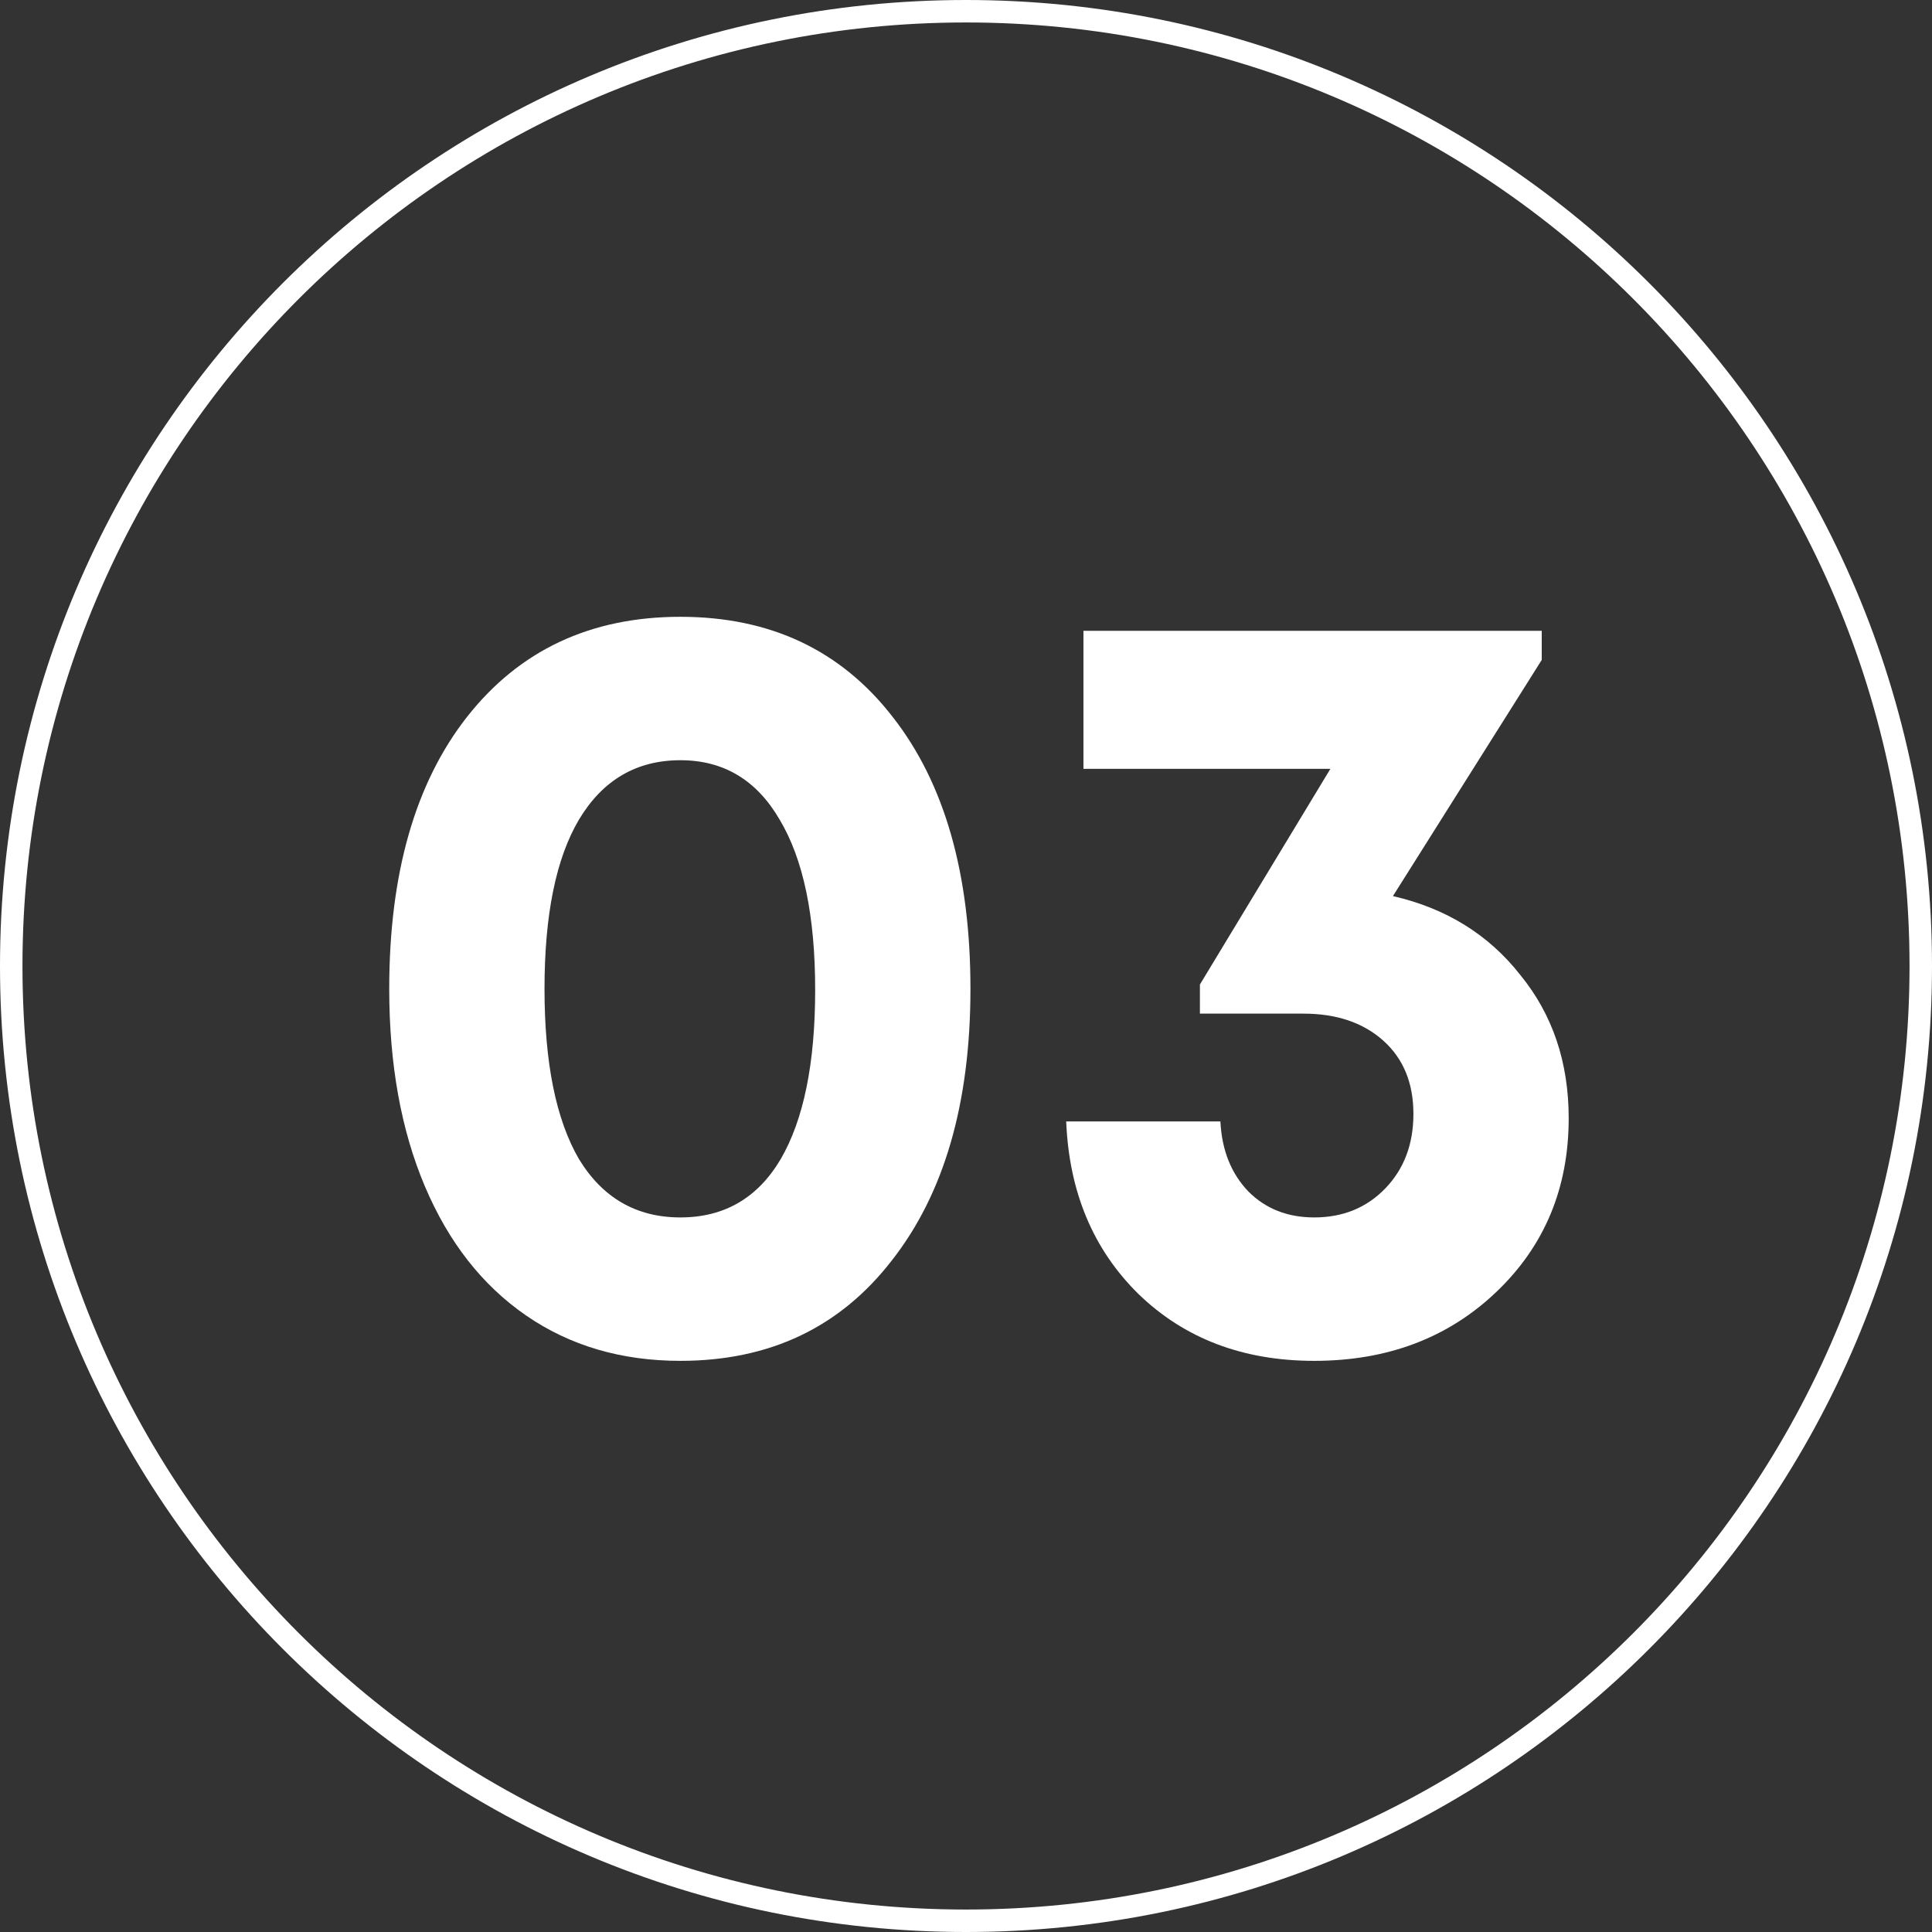 <svg xmlns="http://www.w3.org/2000/svg" width="86" height="86" viewBox="0 0 86 86" fill="none"><rect x="0" y="0" width="86" height="86" fill="#333333" stroke="none"/><path d="M85 43C85 19.804 66.196 1 43 1C19.804 1 1 19.804 1 43C1 66.196 19.804 85 43 85V86C19.252 86 0 66.748 0 43C0 19.252 19.252 0 43 0C66.748 0 86 19.252 86 43C86 66.748 66.748 86 43 86V85C66.196 85 85 66.196 85 43Z" fill="white"></path><path d="M62.004 39.888C64.372 40.432 66.26 41.6 67.668 43.392C69.108 45.152 69.828 47.28 69.828 49.776C69.828 52.88 68.756 55.456 66.612 57.504C64.468 59.552 61.764 60.576 58.5 60.576C55.332 60.576 52.724 59.584 50.676 57.6C48.66 55.616 47.588 53.056 47.46 49.92H54.324C54.388 51.2 54.804 52.24 55.572 53.04C56.34 53.808 57.316 54.192 58.5 54.192C59.78 54.192 60.836 53.76 61.668 52.896C62.5 52.032 62.916 50.928 62.916 49.584C62.916 48.208 62.468 47.12 61.572 46.32C60.676 45.52 59.492 45.12 58.02 45.12H53.412V43.824L59.22 34.224H48.228V28.08H68.628V29.376L62.004 39.888Z" fill="white"></path><path d="M30.286 60.576C27.662 60.576 25.374 59.904 23.422 58.56C21.47 57.216 19.966 55.296 18.91 52.8C17.854 50.304 17.326 47.376 17.326 44.016C17.326 38.896 18.478 34.864 20.782 31.92C23.118 28.944 26.286 27.456 30.286 27.456C34.286 27.456 37.438 28.944 39.742 31.92C42.046 34.864 43.198 38.896 43.198 44.016C43.198 49.104 42.03 53.136 39.694 56.112C37.39 59.088 34.254 60.576 30.286 60.576ZM25.774 51.6C26.83 53.328 28.334 54.192 30.286 54.192C32.238 54.192 33.726 53.328 34.75 51.6C35.774 49.84 36.286 47.328 36.286 44.064C36.286 40.768 35.758 38.24 34.702 36.48C33.678 34.72 32.206 33.84 30.286 33.84C28.334 33.84 26.83 34.72 25.774 36.48C24.75 38.208 24.238 40.72 24.238 44.016C24.238 47.312 24.75 49.84 25.774 51.6Z" fill="white"></path></svg>